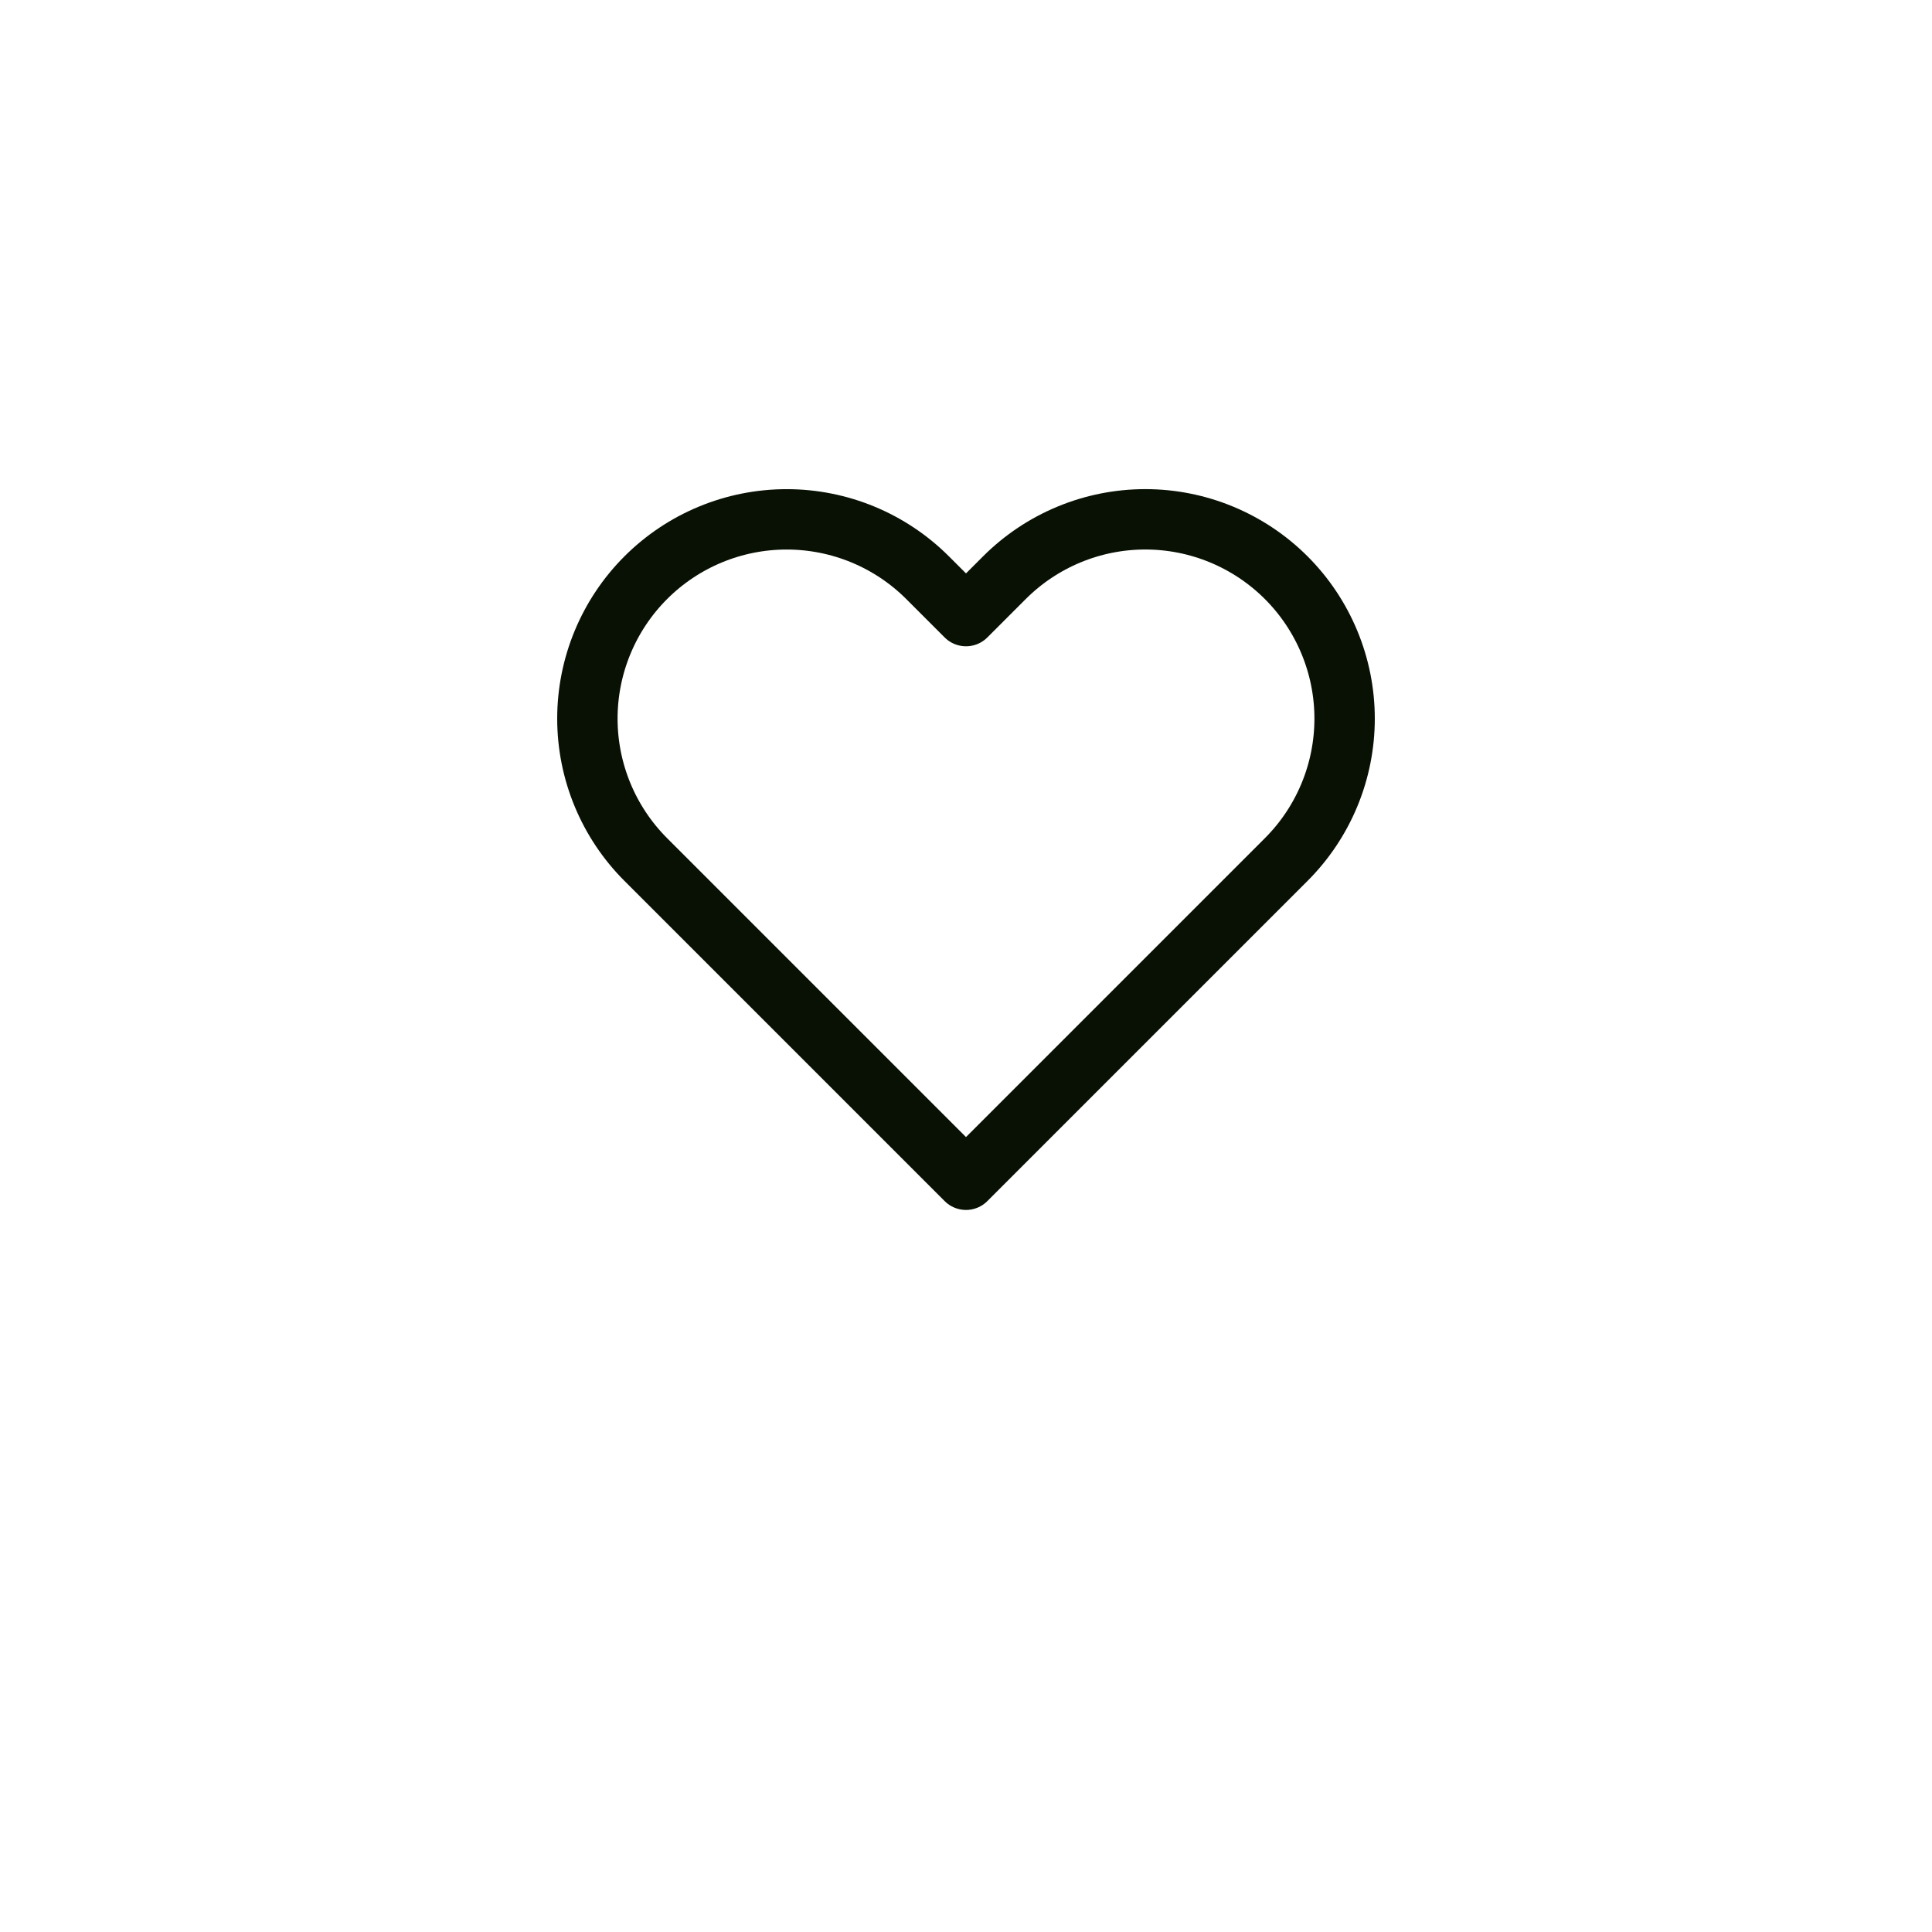 <svg width="64" height="64" viewBox="0 0 64 64" fill="none" xmlns="http://www.w3.org/2000/svg">
<g opacity="0.7" filter="url(#filter0_bd_672_21518)">
<circle cx="32" cy="28" r="24" fill="white"/>
</g>
<path d="M42.608 19.137C41.995 18.524 41.267 18.038 40.466 17.706C39.665 17.374 38.806 17.203 37.94 17.203C37.073 17.203 36.214 17.374 35.413 17.706C34.612 18.038 33.885 18.524 33.272 19.137L32 20.409L30.728 19.137C29.489 17.899 27.81 17.204 26.06 17.204C24.309 17.204 22.63 17.899 21.392 19.137C20.154 20.375 19.458 22.055 19.458 23.805C19.458 25.556 20.154 27.235 21.392 28.473L22.664 29.745L32 39.081L41.336 29.745L42.608 28.473C43.221 27.86 43.707 27.133 44.039 26.332C44.371 25.531 44.542 24.672 44.542 23.805C44.542 22.938 44.371 22.08 44.039 21.279C43.707 20.478 43.221 19.75 42.608 19.137V19.137Z" stroke="#081103" stroke-width="2" stroke-linecap="round" stroke-linejoin="round"/>
<defs>
<filter id="filter0_bd_672_21518" x="0" y="-2" width="64" height="66" filterUnits="userSpaceOnUse" color-interpolation-filters="sRGB">
<feFlood flood-opacity="0" result="BackgroundImageFix"/>
<feGaussianBlur in="BackgroundImageFix" stdDeviation="3"/>
<feComposite in2="SourceAlpha" operator="in" result="effect1_backgroundBlur_672_21518"/>
<feColorMatrix in="SourceAlpha" type="matrix" values="0 0 0 0 0 0 0 0 0 0 0 0 0 0 0 0 0 0 127 0" result="hardAlpha"/>
<feOffset dy="4"/>
<feGaussianBlur stdDeviation="4"/>
<feComposite in2="hardAlpha" operator="out"/>
<feColorMatrix type="matrix" values="0 0 0 0 0 0 0 0 0 0 0 0 0 0 0 0 0 0 0.12 0"/>
<feBlend mode="normal" in2="effect1_backgroundBlur_672_21518" result="effect2_dropShadow_672_21518"/>
<feBlend mode="normal" in="SourceGraphic" in2="effect2_dropShadow_672_21518" result="shape"/>
</filter>
</defs>
</svg>
